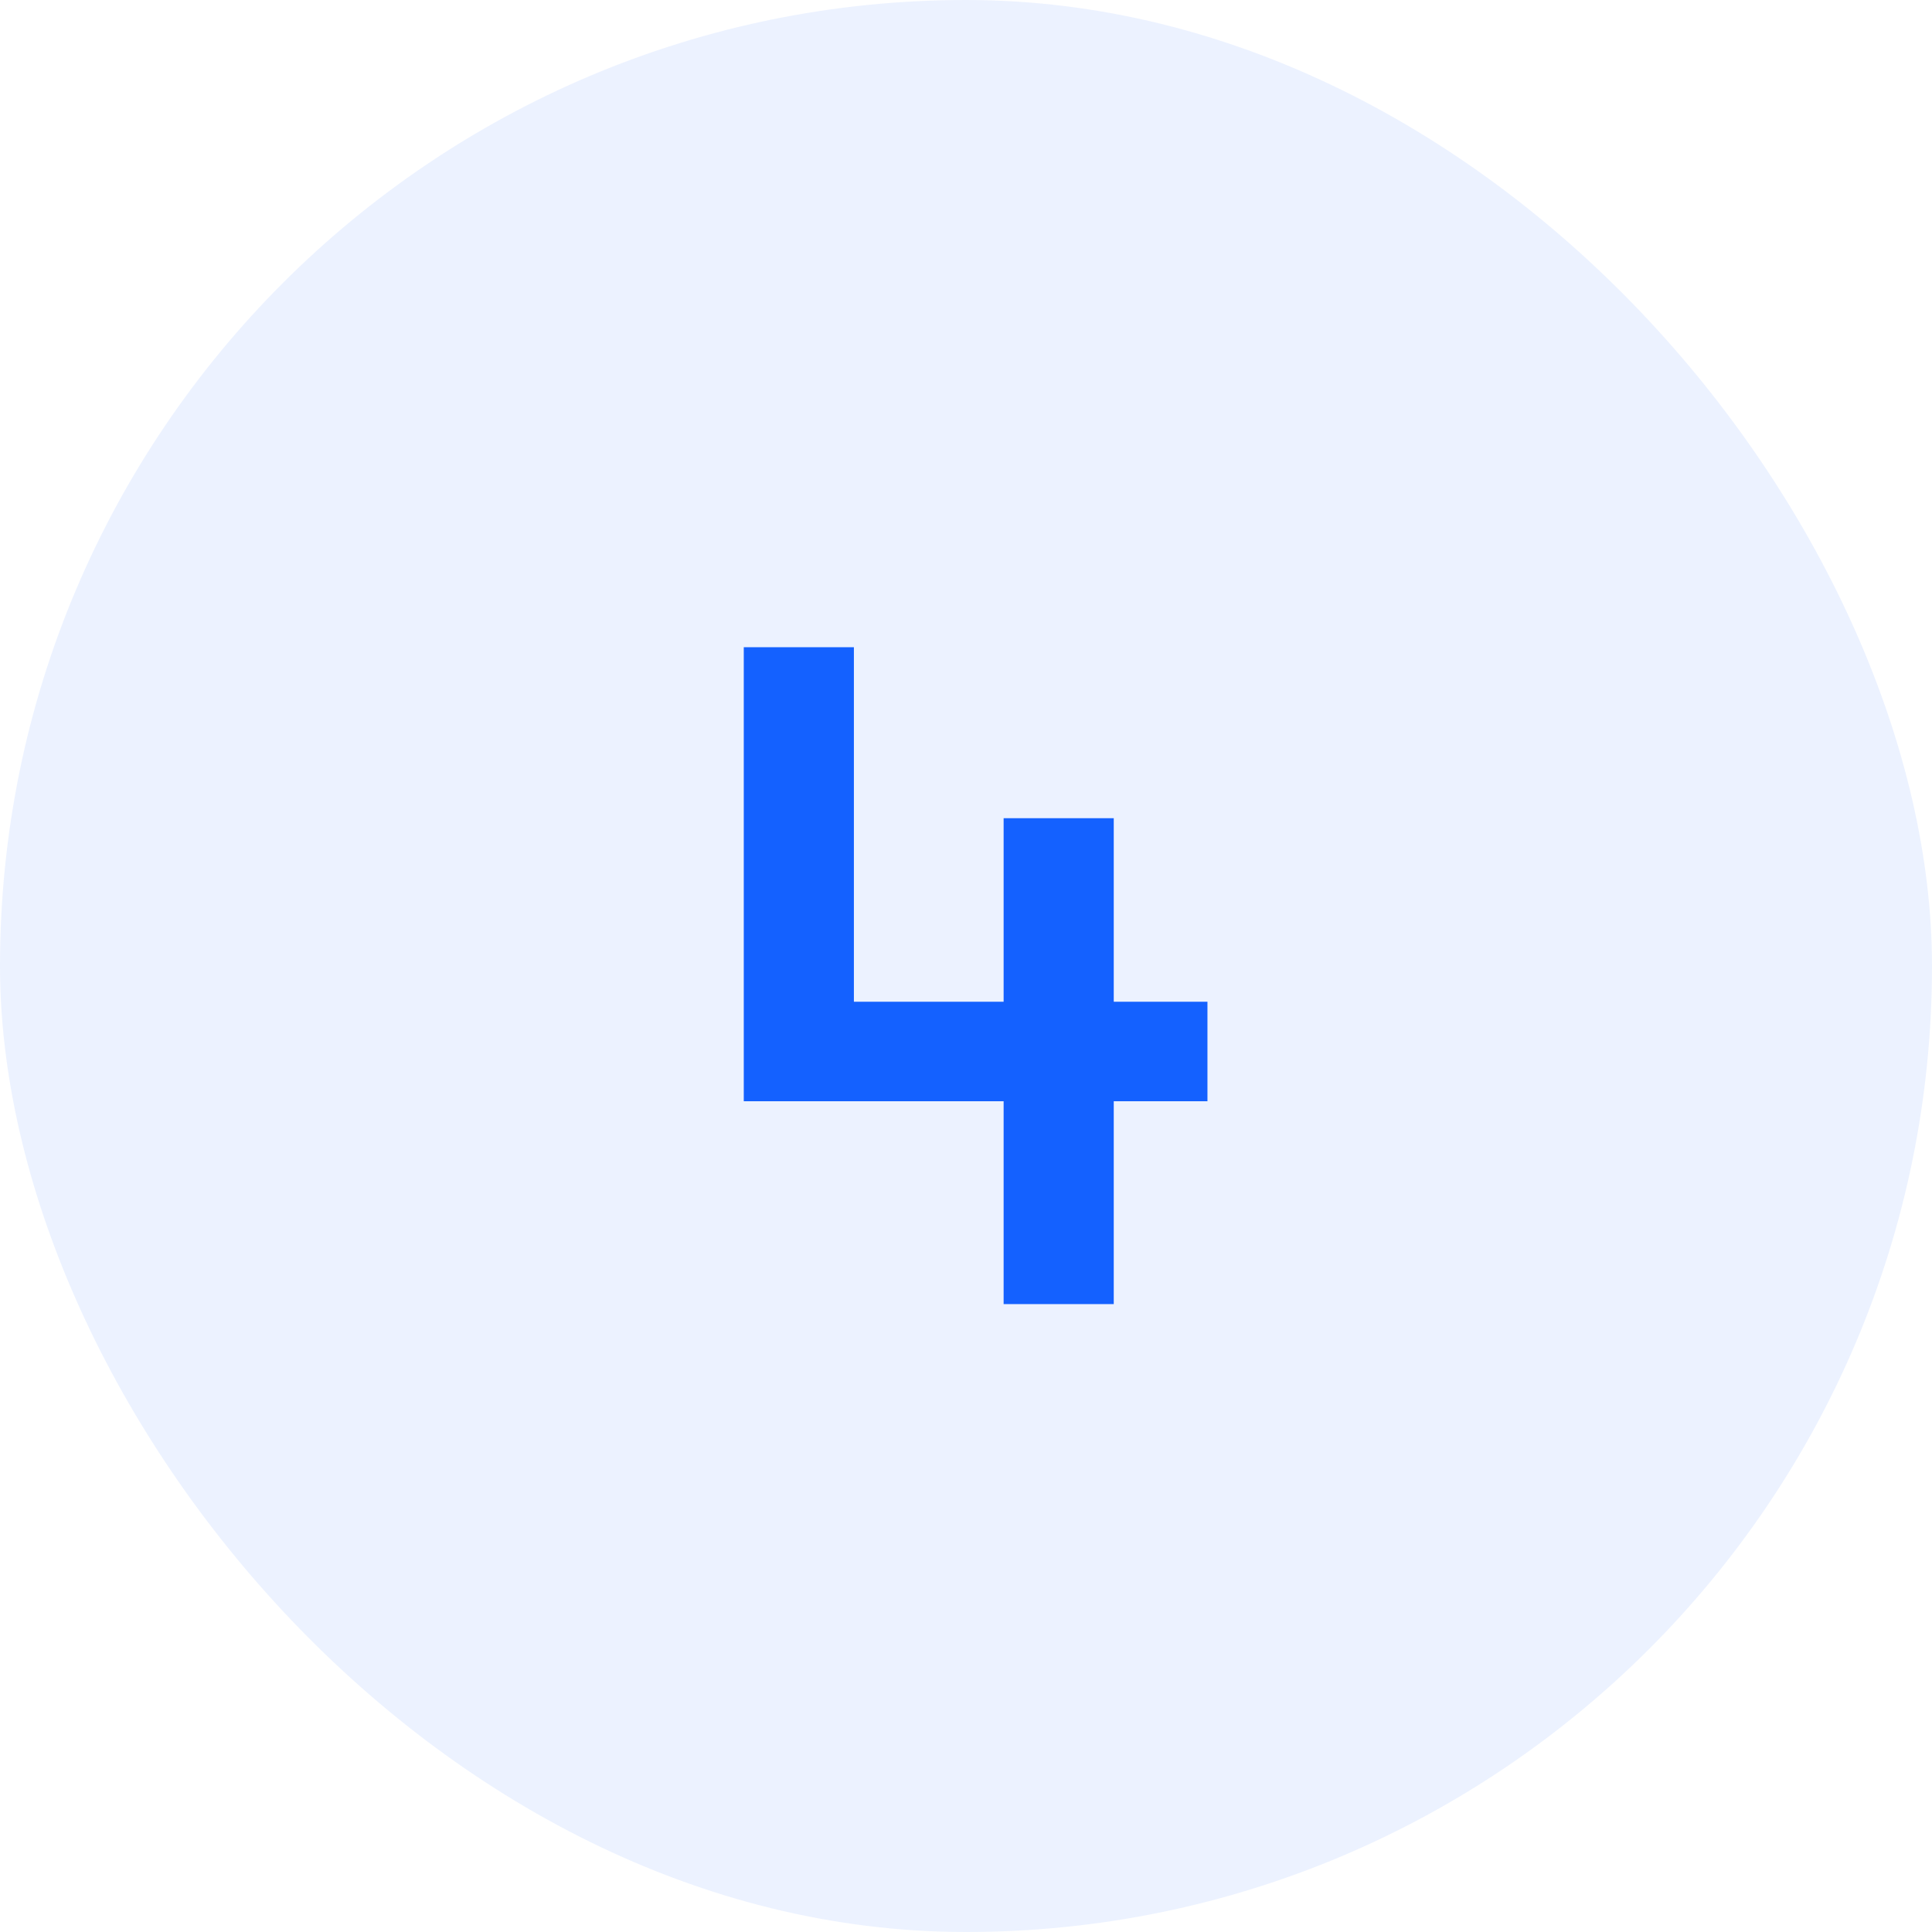 <?xml version="1.0" encoding="UTF-8"?> <svg xmlns="http://www.w3.org/2000/svg" width="40" height="40" viewBox="0 0 40 40" fill="none"><rect width="40" height="40" rx="20" fill="#1461FF" fill-opacity="0.08"></rect><path d="M24.999 20.74V22.8H23.059V27H20.779V22.8H15.399V13.4H17.679V20.74H20.779V16.94H23.059V20.74H24.999Z" fill="#1461FF"></path></svg> 